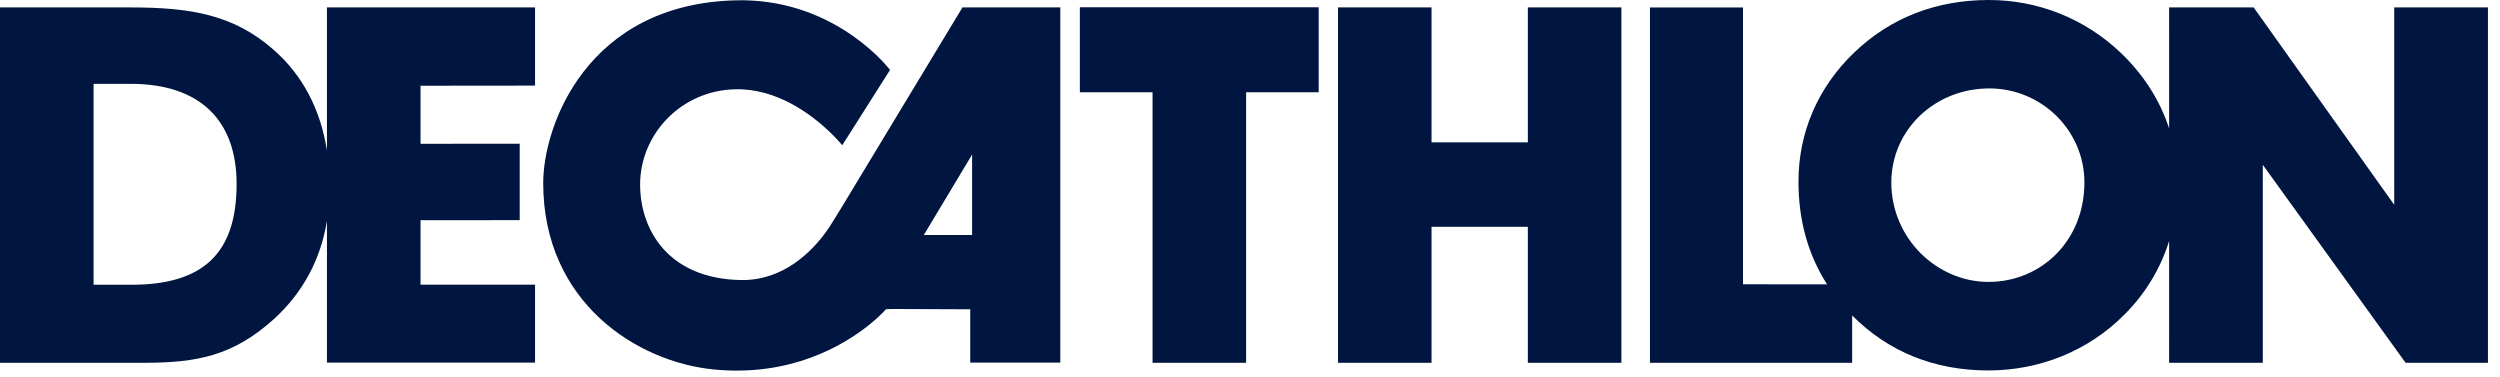 <svg width="106" height="16" viewBox="0 0 106 16" fill="none" xmlns="http://www.w3.org/2000/svg">
<path fill-rule="evenodd" clip-rule="evenodd" d="M37.702 2.919L37.738 2.965L35.711 6.159L35.575 6.002L35.481 5.898L35.296 5.707L35.145 5.56C34.389 4.846 32.941 3.75 31.191 3.785C28.894 3.827 27.141 5.676 27.141 7.828C27.141 9.719 28.314 11.827 31.434 11.874C33.229 11.896 34.454 10.649 35.081 9.751L35.203 9.571C35.275 9.46 35.443 9.187 35.679 8.801L40.808 0.315H44.957V15.373H41.138V13.114L38.096 13.102L37.69 13.104L37.579 13.109L37.56 13.113L37.562 13.114L37.48 13.204L37.383 13.303L37.245 13.434L37.129 13.54L36.995 13.655L36.844 13.78C35.776 14.636 33.543 15.978 30.291 15.668C27.027 15.362 23.032 12.828 23.032 7.757C23.032 5.349 24.878 0.152 31.228 0.013C35.137 -0.072 37.394 2.539 37.702 2.919ZM84.328 0C86.417 0 88.394 0.788 89.917 2.236C90.893 3.167 91.584 4.26 91.971 5.444L91.97 0.315H95.555L101.515 8.683V0.315H105.489V15.383H101.998L95.943 6.988V15.383H91.97L91.971 10.218C91.602 11.397 90.961 12.456 90.072 13.342C88.553 14.875 86.484 15.707 84.305 15.707C82.022 15.707 80.064 14.917 78.531 13.374L78.531 15.383H69.958V0.317H73.903V12.054L77.467 12.055C76.662 10.799 76.255 9.347 76.255 7.696C76.255 5.607 77.087 3.686 78.629 2.217C80.169 0.745 82.104 0 84.328 0ZM5.543 0.315C8.119 0.315 9.919 0.631 11.607 2.115C12.82 3.178 13.587 4.619 13.863 6.385L13.862 0.315H22.686V3.63L17.831 3.635V6.097L22.035 6.093V9.334L17.831 9.338V12.069H22.686V15.373H13.862L13.863 9.366C13.592 11.014 12.839 12.407 11.626 13.518C9.895 15.084 8.368 15.383 6.087 15.383H0V0.315H5.543ZM55.913 0.309V3.911H52.835V15.383H48.868V3.911H45.786V0.309H55.913ZM60.697 0.313V6.036H64.78V0.313H68.747V15.383H64.78V9.617H60.697V15.383H56.732V0.313H60.697ZM5.543 3.555H3.968V12.074H5.561C8.597 12.074 10.032 10.763 10.032 7.798C10.032 5.084 8.457 3.555 5.543 3.555ZM84.35 3.749C82.021 3.749 80.192 5.521 80.192 7.737C80.192 10.126 82.148 11.953 84.305 11.953C86.551 11.953 88.379 10.207 88.379 7.737C88.379 5.521 86.551 3.749 84.35 3.749ZM41.217 6.554L39.17 9.964H41.217V6.554Z" fill="#001641"/>
</svg>
